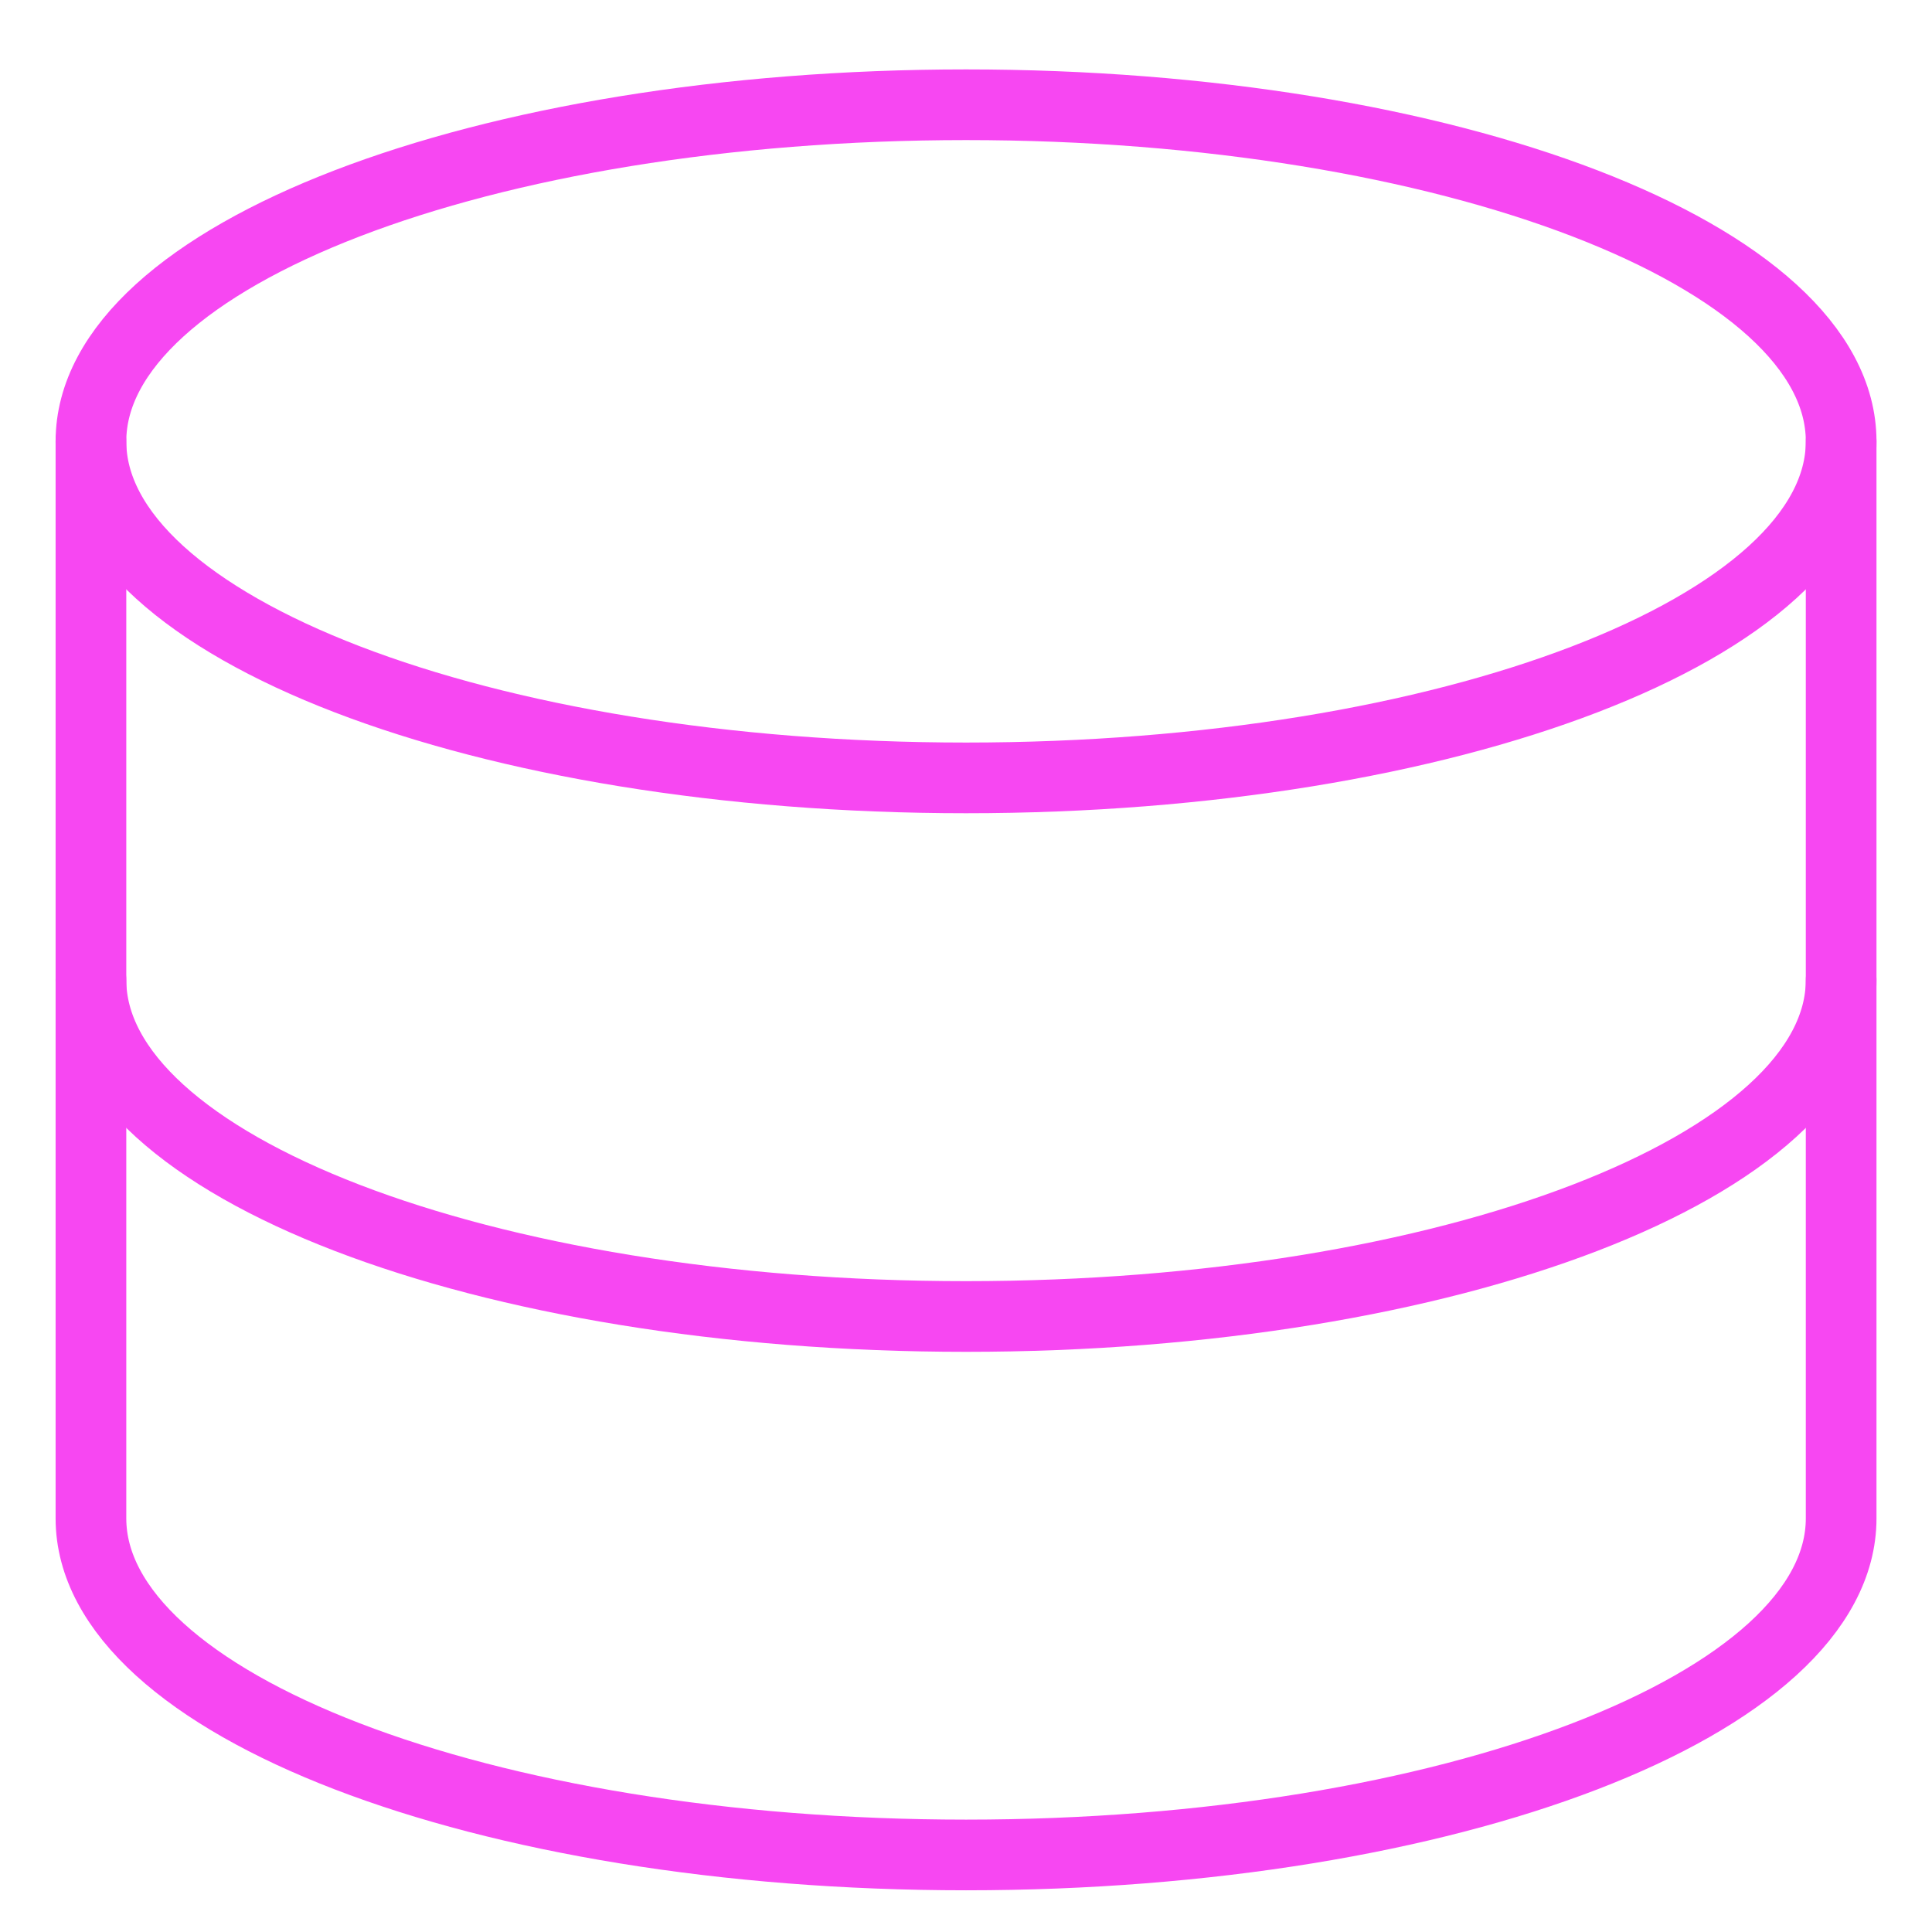 <svg width="41" height="41" viewBox="0 0 41 41" fill="none" xmlns="http://www.w3.org/2000/svg">
<g clip-path="url(#clip0_1048_206)">
<path d="M20.501 16.508C30.758 16.508 39.072 13.31 39.072 9.366C39.072 5.421 30.758 2.223 20.501 2.223C10.244 2.223 1.93 5.421 1.93 9.366C1.93 13.31 10.244 16.508 20.501 16.508Z" stroke="#f747f2" stroke-width="1.5" stroke-linecap="round" stroke-linejoin="round"/>
<path d="M1.93 9.365V32.222C1.93 36.165 10.244 39.365 20.501 39.365C30.758 39.365 39.072 36.165 39.072 32.222V9.365" stroke="#f747f2" stroke-width="1.5" stroke-linecap="round" stroke-linejoin="round"/>
<path d="M39.072 20.795C39.072 24.738 30.758 27.938 20.501 27.938C10.244 27.938 1.93 24.738 1.93 20.795" stroke="#f747f2" stroke-width="1.5" stroke-linecap="round" stroke-linejoin="round"/>
</g>
<defs>
<clipPath id="clip0_1048_206">
<rect width="40" height="40" fill="white" transform="translate(0.5 0.795)"/>
</clipPath>
</defs>
</svg>
